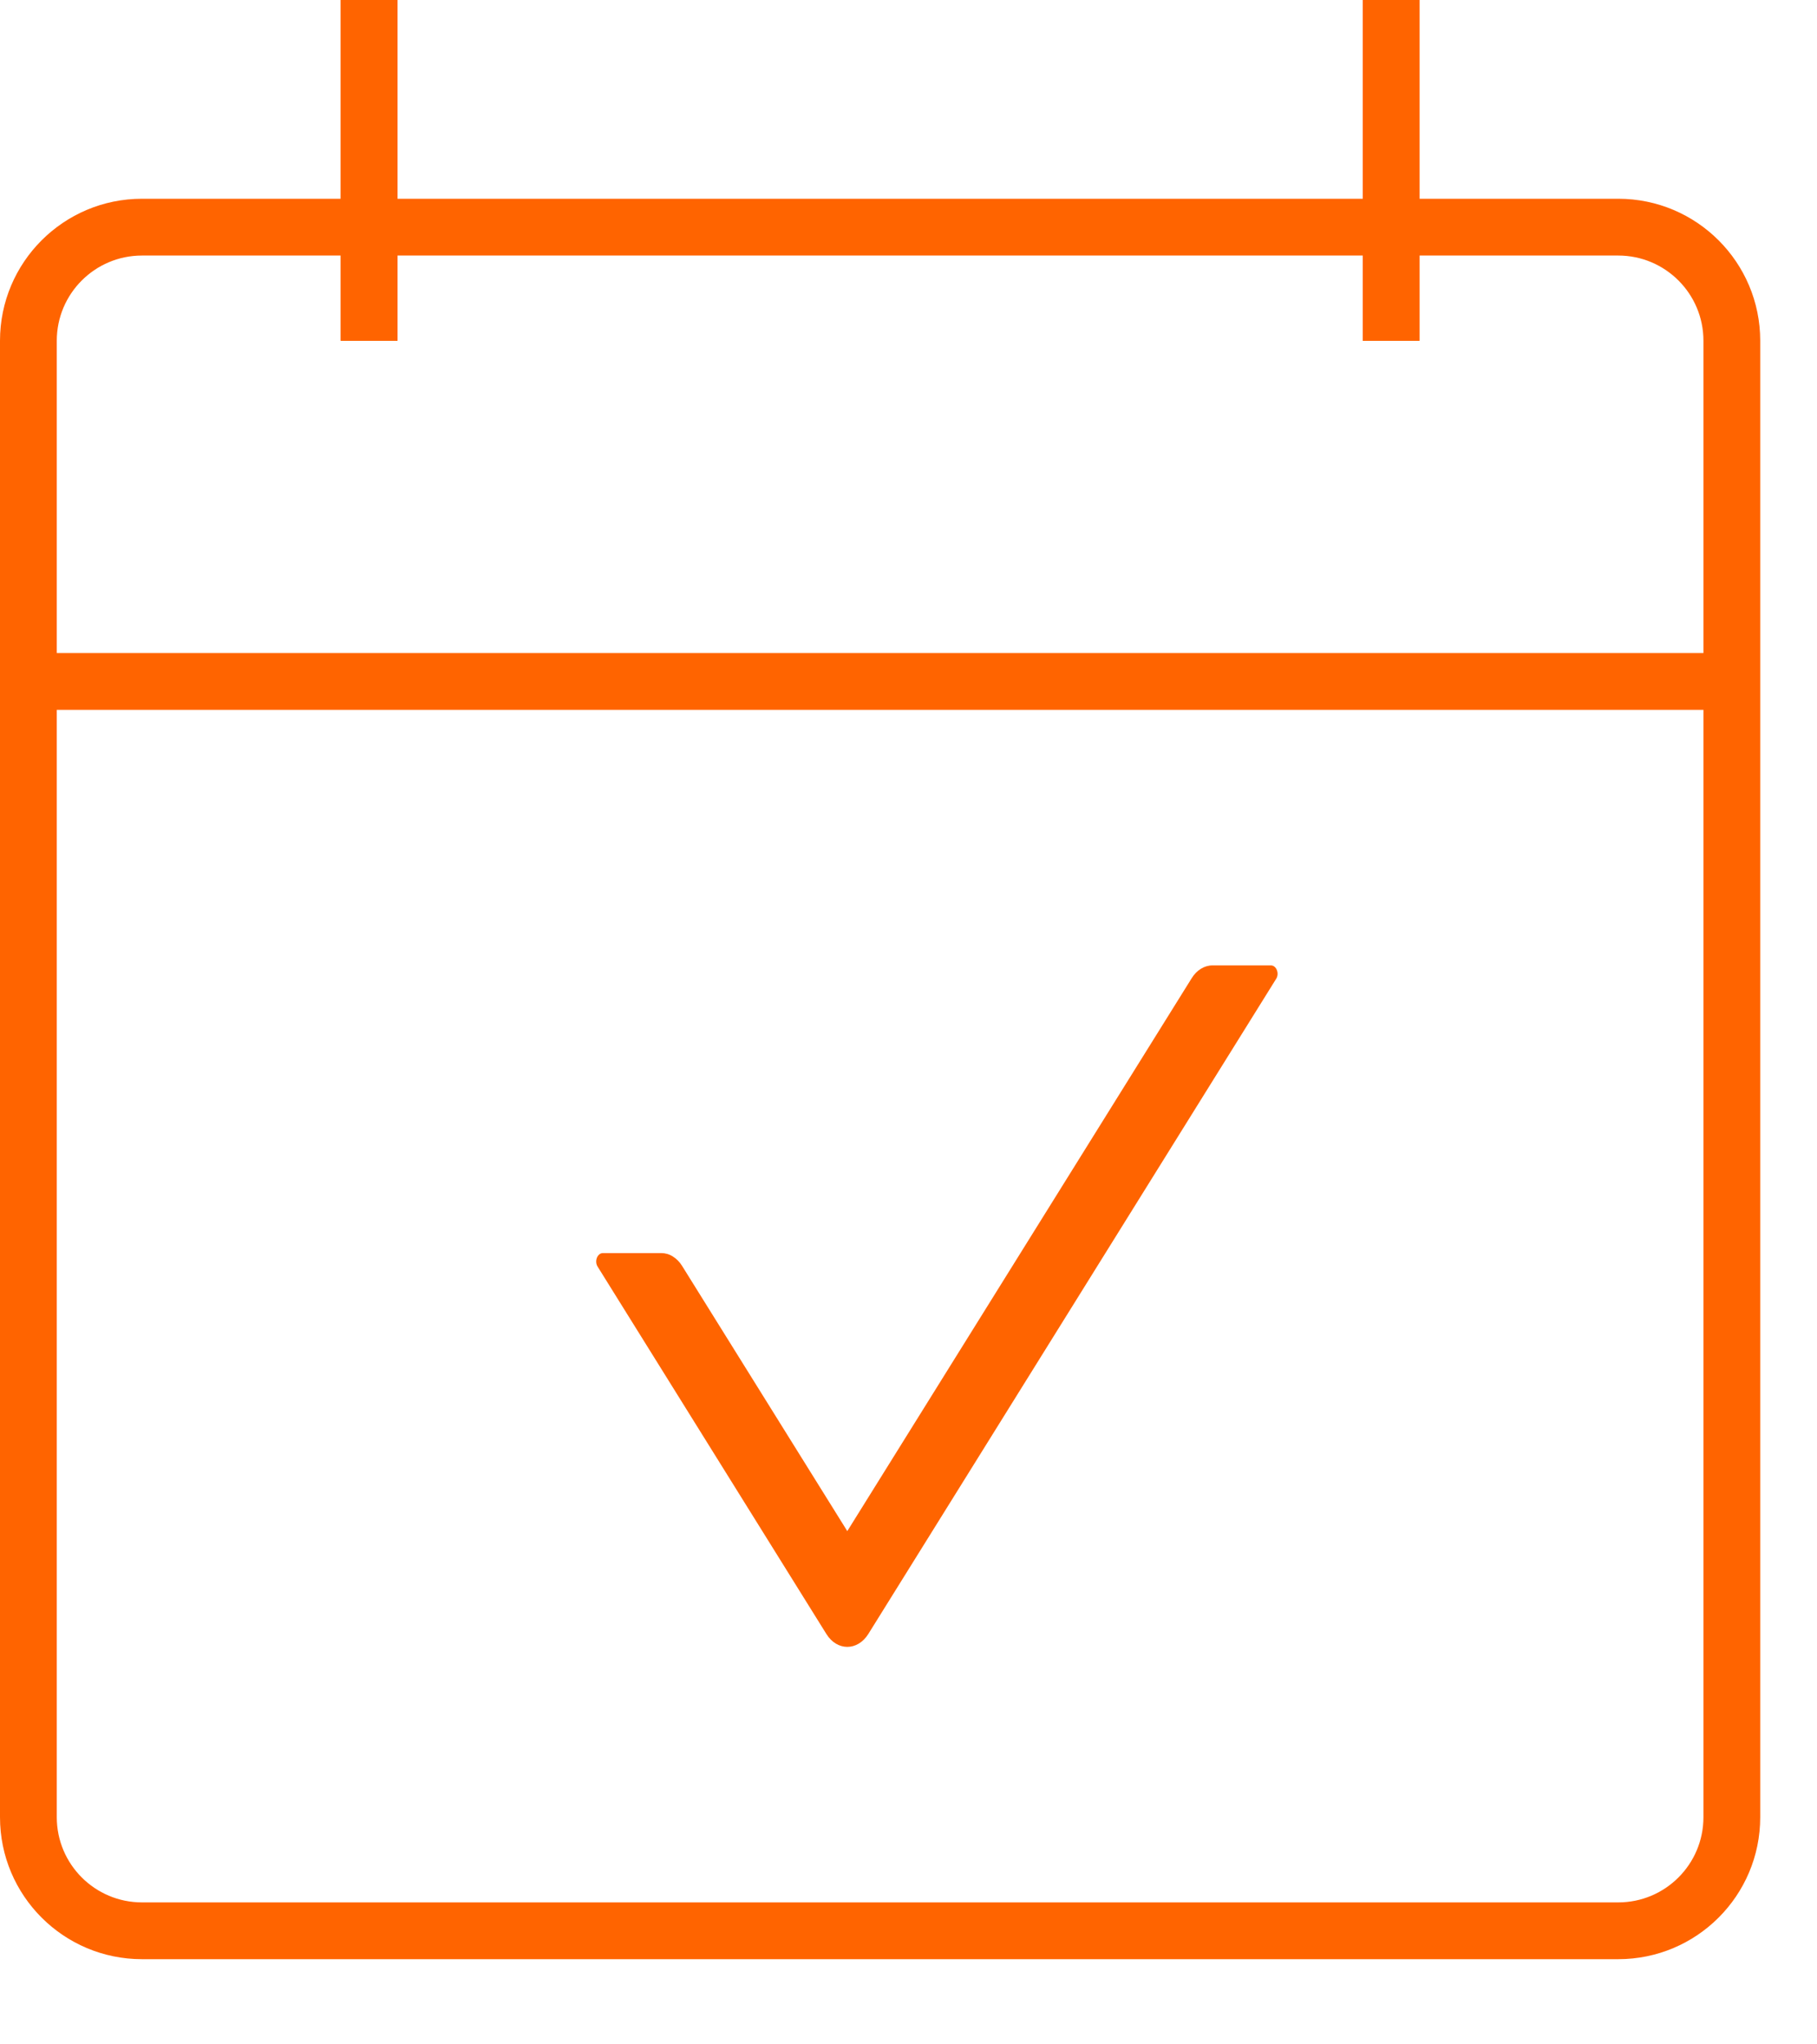 <?xml version="1.0" encoding="UTF-8"?> <svg xmlns="http://www.w3.org/2000/svg" width="16" height="18" viewBox="0 0 16 18" fill="none"> <path fill-rule="evenodd" clip-rule="evenodd" d="M0 3C0 2.31 0.56 1.75 1.25 1.75H14.25C14.94 1.75 15.5 2.31 15.5 3V16C15.5 16.69 14.94 17.25 14.25 17.25H1.25C0.56 17.25 0 16.69 0 16V3ZM1.25 2.25C0.836 2.25 0.5 2.586 0.5 3V16C0.5 16.414 0.836 16.75 1.25 16.75H14.25C14.664 16.75 15 16.414 15 16V3C15 2.586 14.664 2.25 14.25 2.25H1.25Z" fill="#FF6400"></path> <path fill-rule="evenodd" clip-rule="evenodd" d="M15.25 6.25H0.25V5.75H15.25V6.25Z" fill="#FF6400"></path> <path fill-rule="evenodd" clip-rule="evenodd" d="M3 3L3 2.18558e-08L3.5 0L3.5 3L3 3Z" fill="#FF6400"></path> <path fill-rule="evenodd" clip-rule="evenodd" d="M12 3L12 2.18558e-08L12.5 0L12.5 3L12 3Z" fill="#FF6400"></path> <path fill-rule="evenodd" clip-rule="evenodd" d="M3 3L3 2.18558e-08L3.5 0L3.5 3L3 3Z" fill="#FF6400"></path> <path fill-rule="evenodd" clip-rule="evenodd" d="M12 3L12 2.18558e-08L12.5 0L12.5 3L12 3Z" fill="#FF6400"></path> <path d="M11.191 8.5H10.677C10.605 8.5 10.537 8.542 10.493 8.614L7.461 13.481L6.007 11.147C5.985 11.111 5.957 11.083 5.925 11.063C5.894 11.043 5.858 11.033 5.823 11.033H5.309C5.26 11.033 5.232 11.105 5.263 11.153L7.277 14.387C7.371 14.538 7.551 14.538 7.646 14.387L11.237 8.619C11.268 8.572 11.24 8.5 11.191 8.5Z" fill="#FF6400"></path> </svg> 